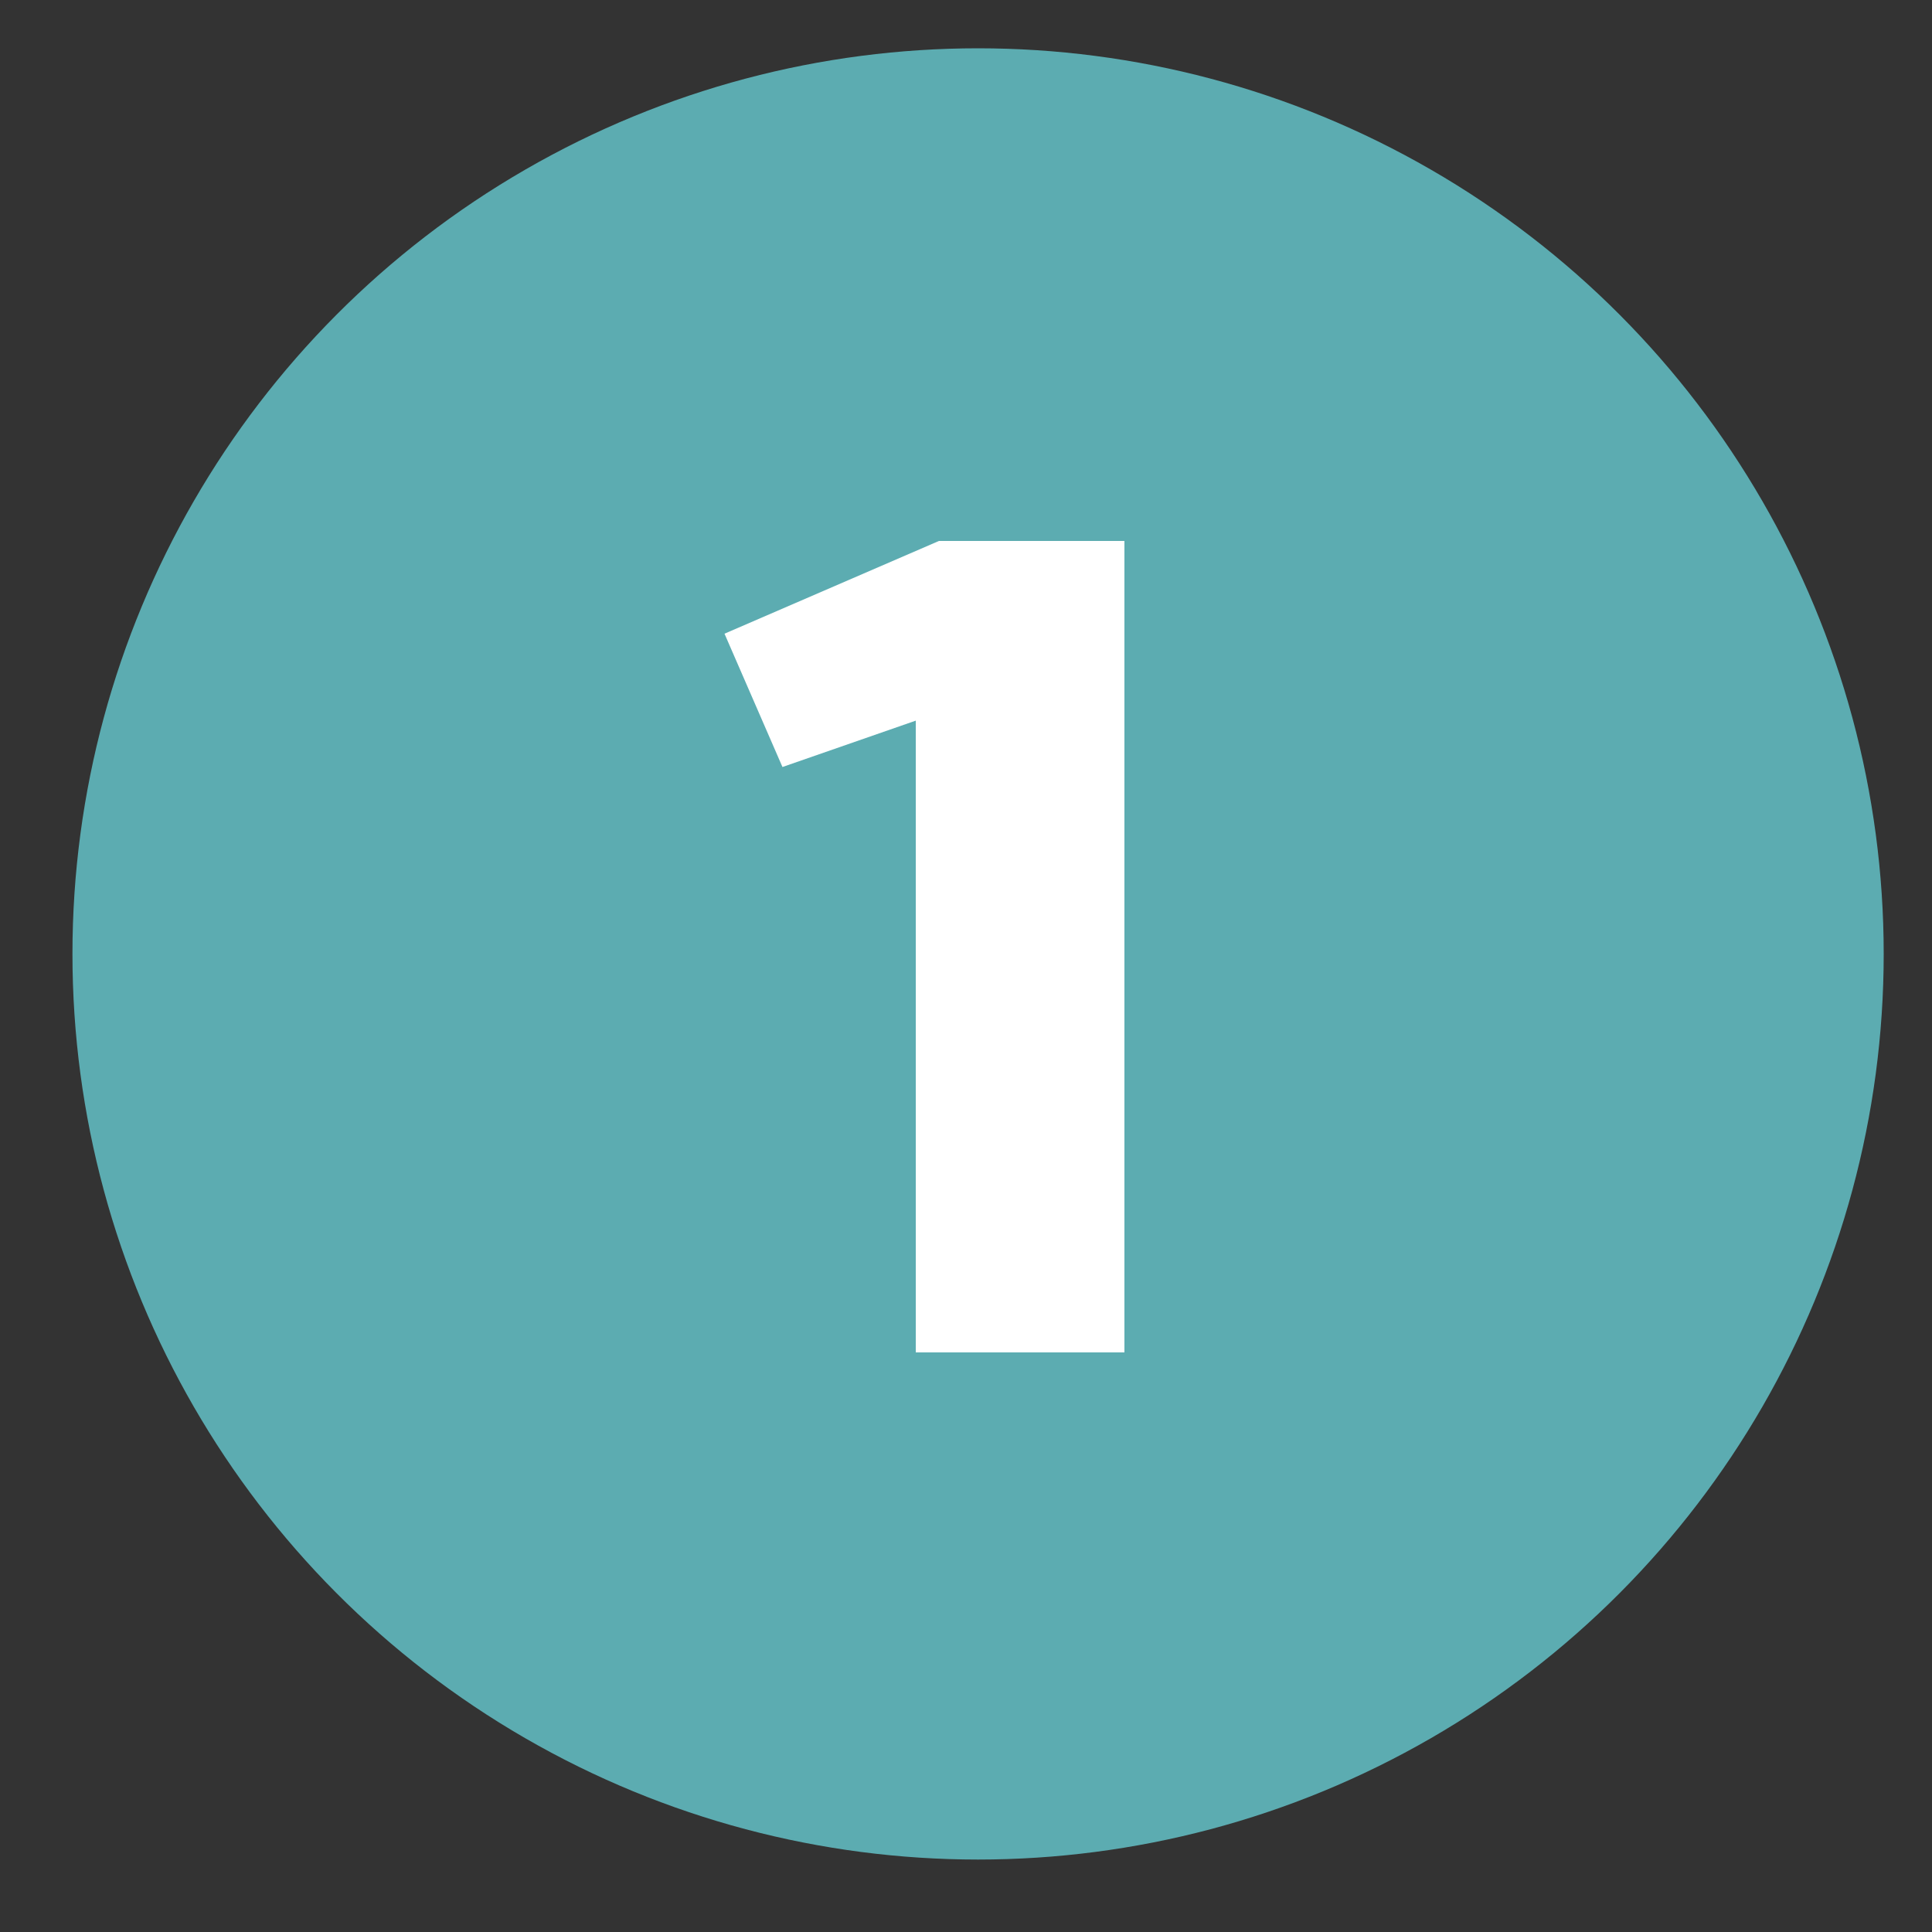 <svg width="80" height="80" viewBox="0 0 80 80" fill="none" xmlns="http://www.w3.org/2000/svg">
<rect x="0" y="0" width="80" height="80" fill="#333333" stroke="none"/>
<circle cx="40.5" cy="39.5" r="37.5" fill="#5CACB1"/>
<path d="M37.92 56V29.84L32.4 31.76L30 26.24L38.88 22.4H46.56V56H37.92Z" fill="white"/>
</svg>

